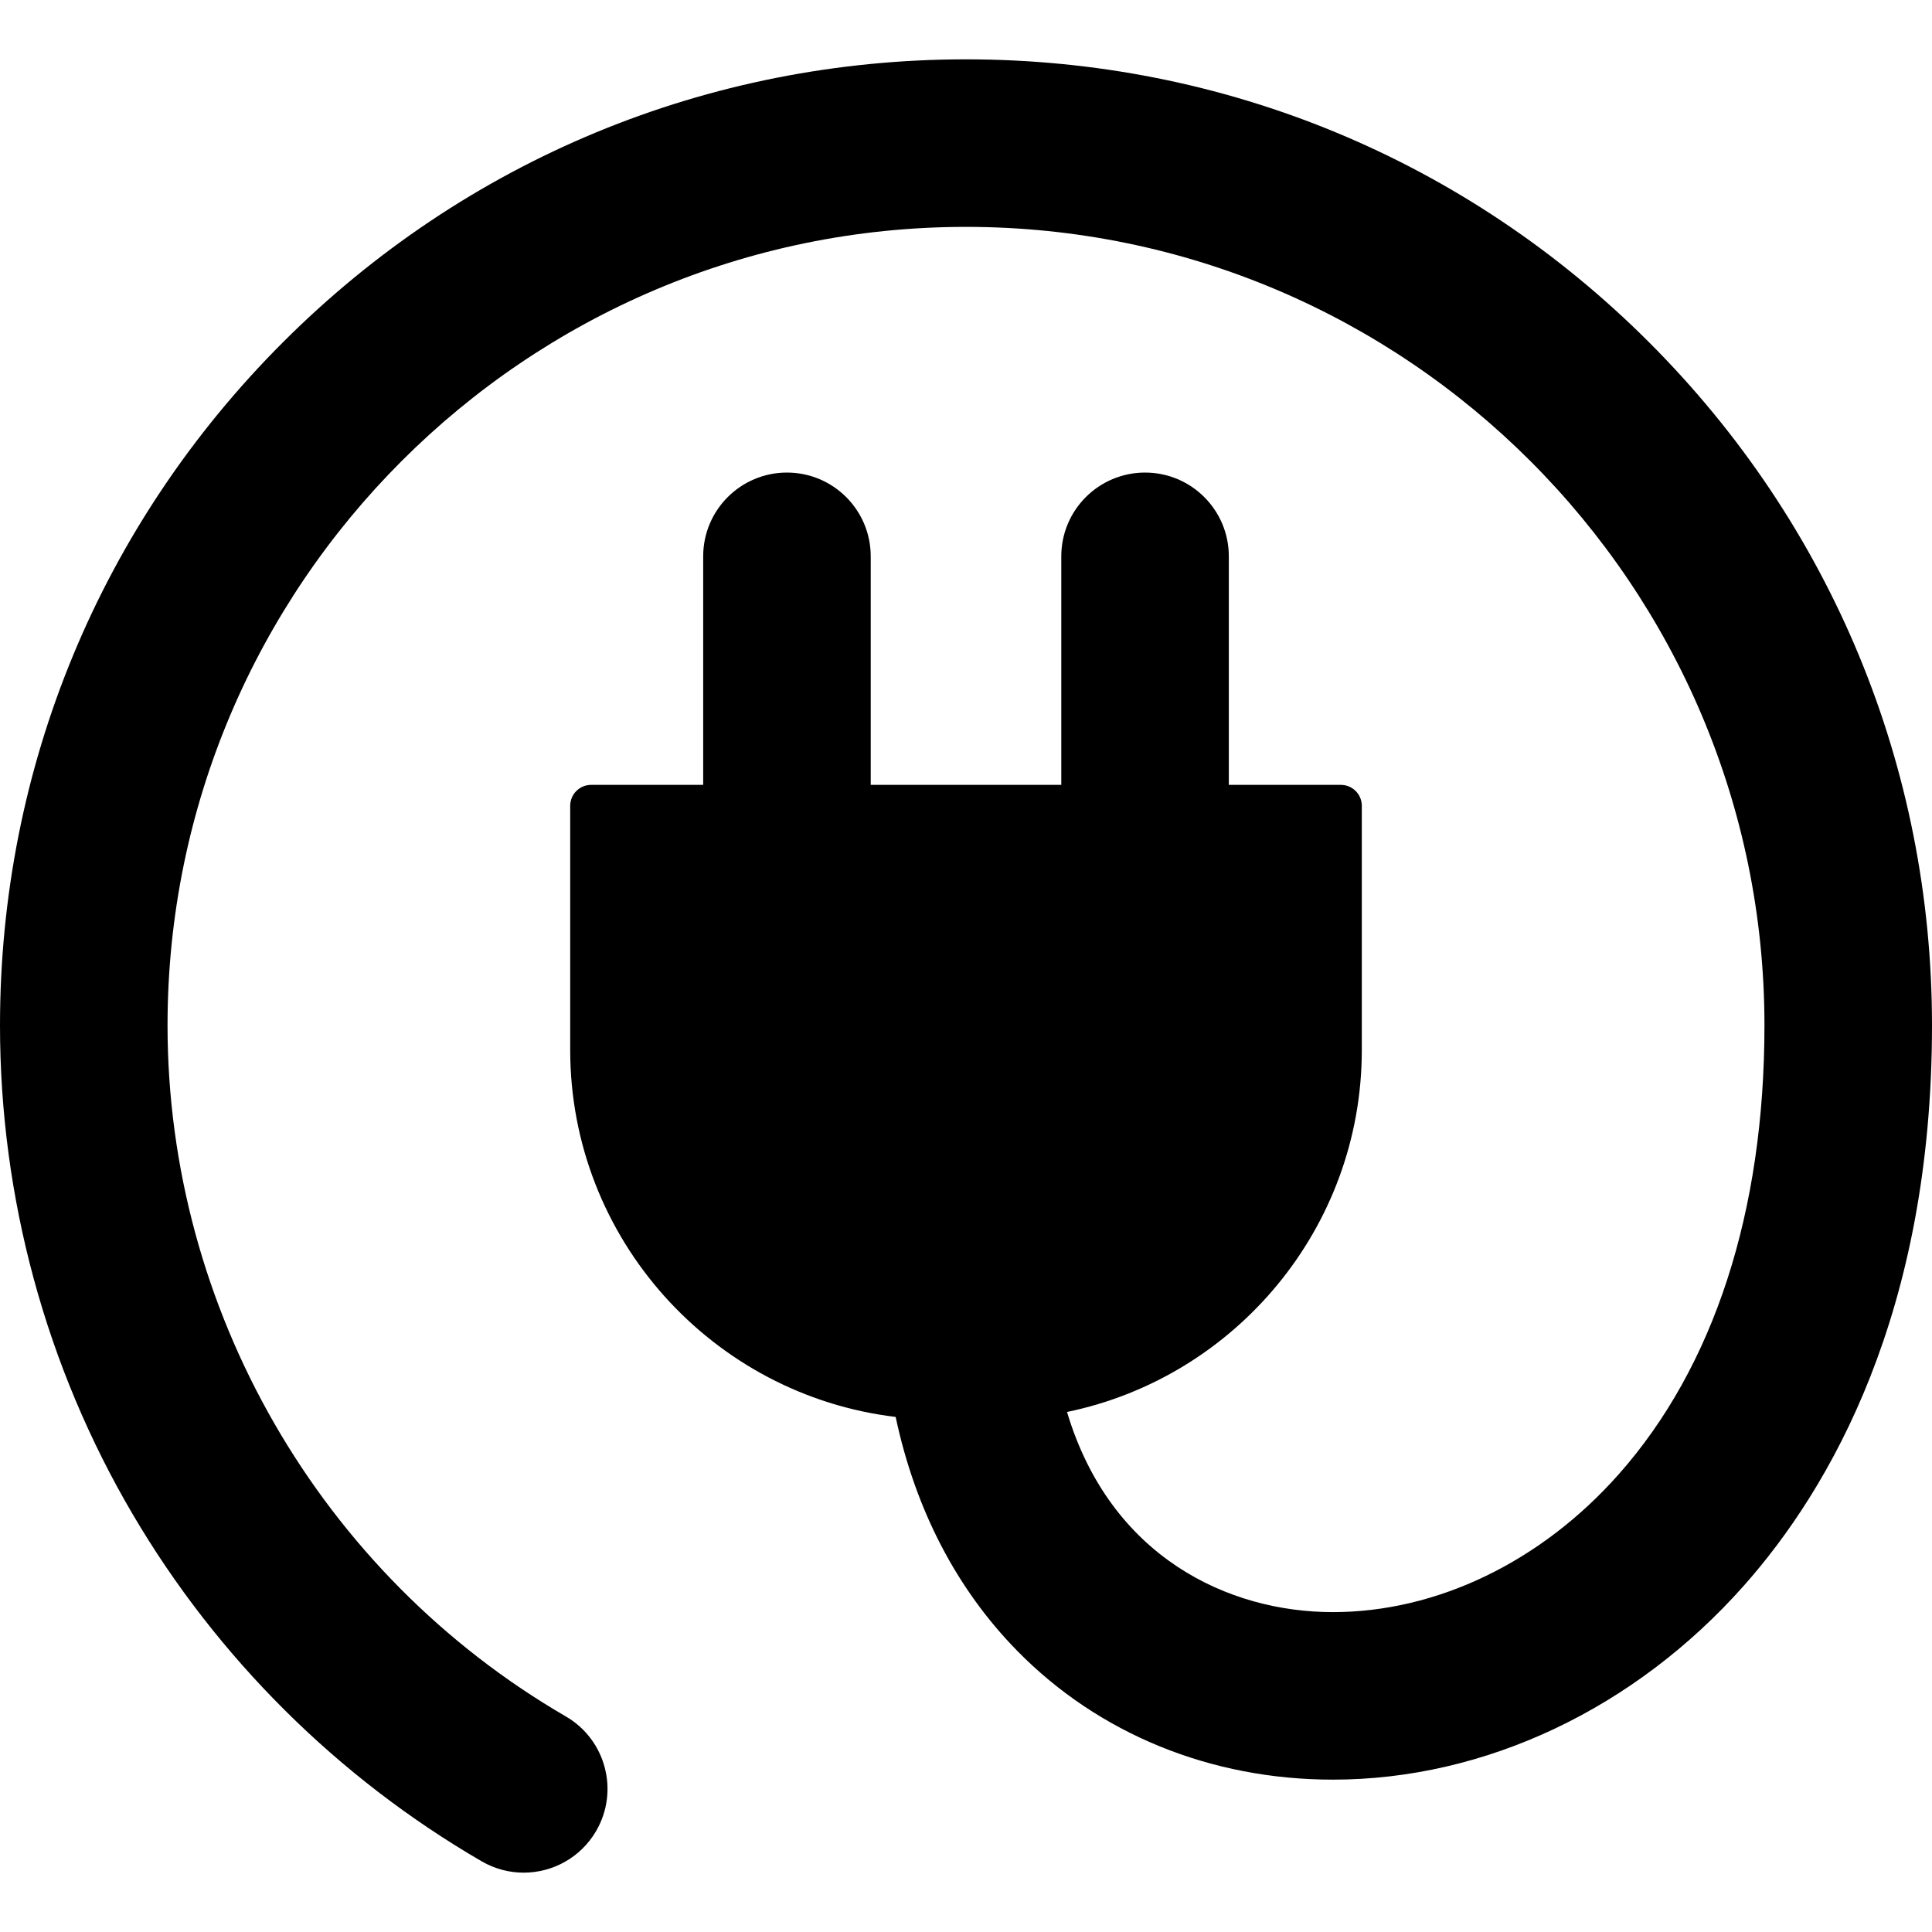 <?xml version="1.0" encoding="iso-8859-1"?>
<!-- Generator: Adobe Illustrator 16.0.0, SVG Export Plug-In . SVG Version: 6.00 Build 0)  -->
<!DOCTYPE svg PUBLIC "-//W3C//DTD SVG 1.1//EN" "http://www.w3.org/Graphics/SVG/1.1/DTD/svg11.dtd">
<svg version="1.1" id="Capa_1" xmlns="http://www.w3.org/2000/svg" x="0px" y="0px"
     width="463.264px" height="463.264px" viewBox="0 0 463.264 463.264"
     style="enable-background:new 0 0 463.264 463.264;"
     xml:space="preserve">
<g>
	<path d="M395.42,82.072c-43.749-43.749-101.917-67.843-163.788-67.843S111.593,38.323,67.844,82.072
		C24.094,125.822,0,183.989,0,245.861c0,41.319,11.02,81.888,31.868,117.317c20.225,34.369,49.143,63.117,83.629,83.137
		c3.174,1.842,6.642,2.719,10.066,2.719c6.925,0,13.664-3.586,17.391-10.008c5.569-9.592,2.307-21.885-7.288-27.455
		C76.764,377.38,40.173,313.884,40.173,245.86c0-105.57,85.888-191.458,191.458-191.458c105.571,0,191.458,85.888,191.458,191.458
		c0,44.625-12.084,81.852-34.948,107.654c-18.607,21.002-43.59,33.047-68.539,33.047c-25.002,0-53.332-13.154-63.748-47.994
		c40.298-8.321,70.687-44.084,70.687-86.809v-58.534c0-2.772-2.249-5.021-5.021-5.021h-26.867v-54.801
		c0-11.093-8.992-20.086-20.085-20.086c-11.095,0-20.088,8.993-20.088,20.086v54.801h-45.693v-54.801
		c0-11.093-8.993-20.086-20.087-20.086c-11.094,0-20.086,8.993-20.086,20.086v54.801h-26.868c-2.773,0-5.021,2.249-5.021,5.021
		v58.534c0,45.289,34.144,82.748,78.04,88.002c4.717,22.156,14.561,41.205,29.139,56.072c19.541,19.926,46.427,30.9,75.701,30.9
		c36.438,0,72.379-16.977,98.607-46.578c20.553-23.195,45.053-65.324,45.053-134.296C463.263,183.989,439.17,125.821,395.42,82.072z
		"/>
</g>
<g>
</g>
<g>
</g>
<g>
</g>
<g>
</g>
<g>
</g>
<g>
</g>
<g>
</g>
<g>
</g>
<g>
</g>
<g>
</g>
<g>
</g>
<g>
</g>
<g>
</g>
<g>
</g>
<g>
</g>
</svg>
